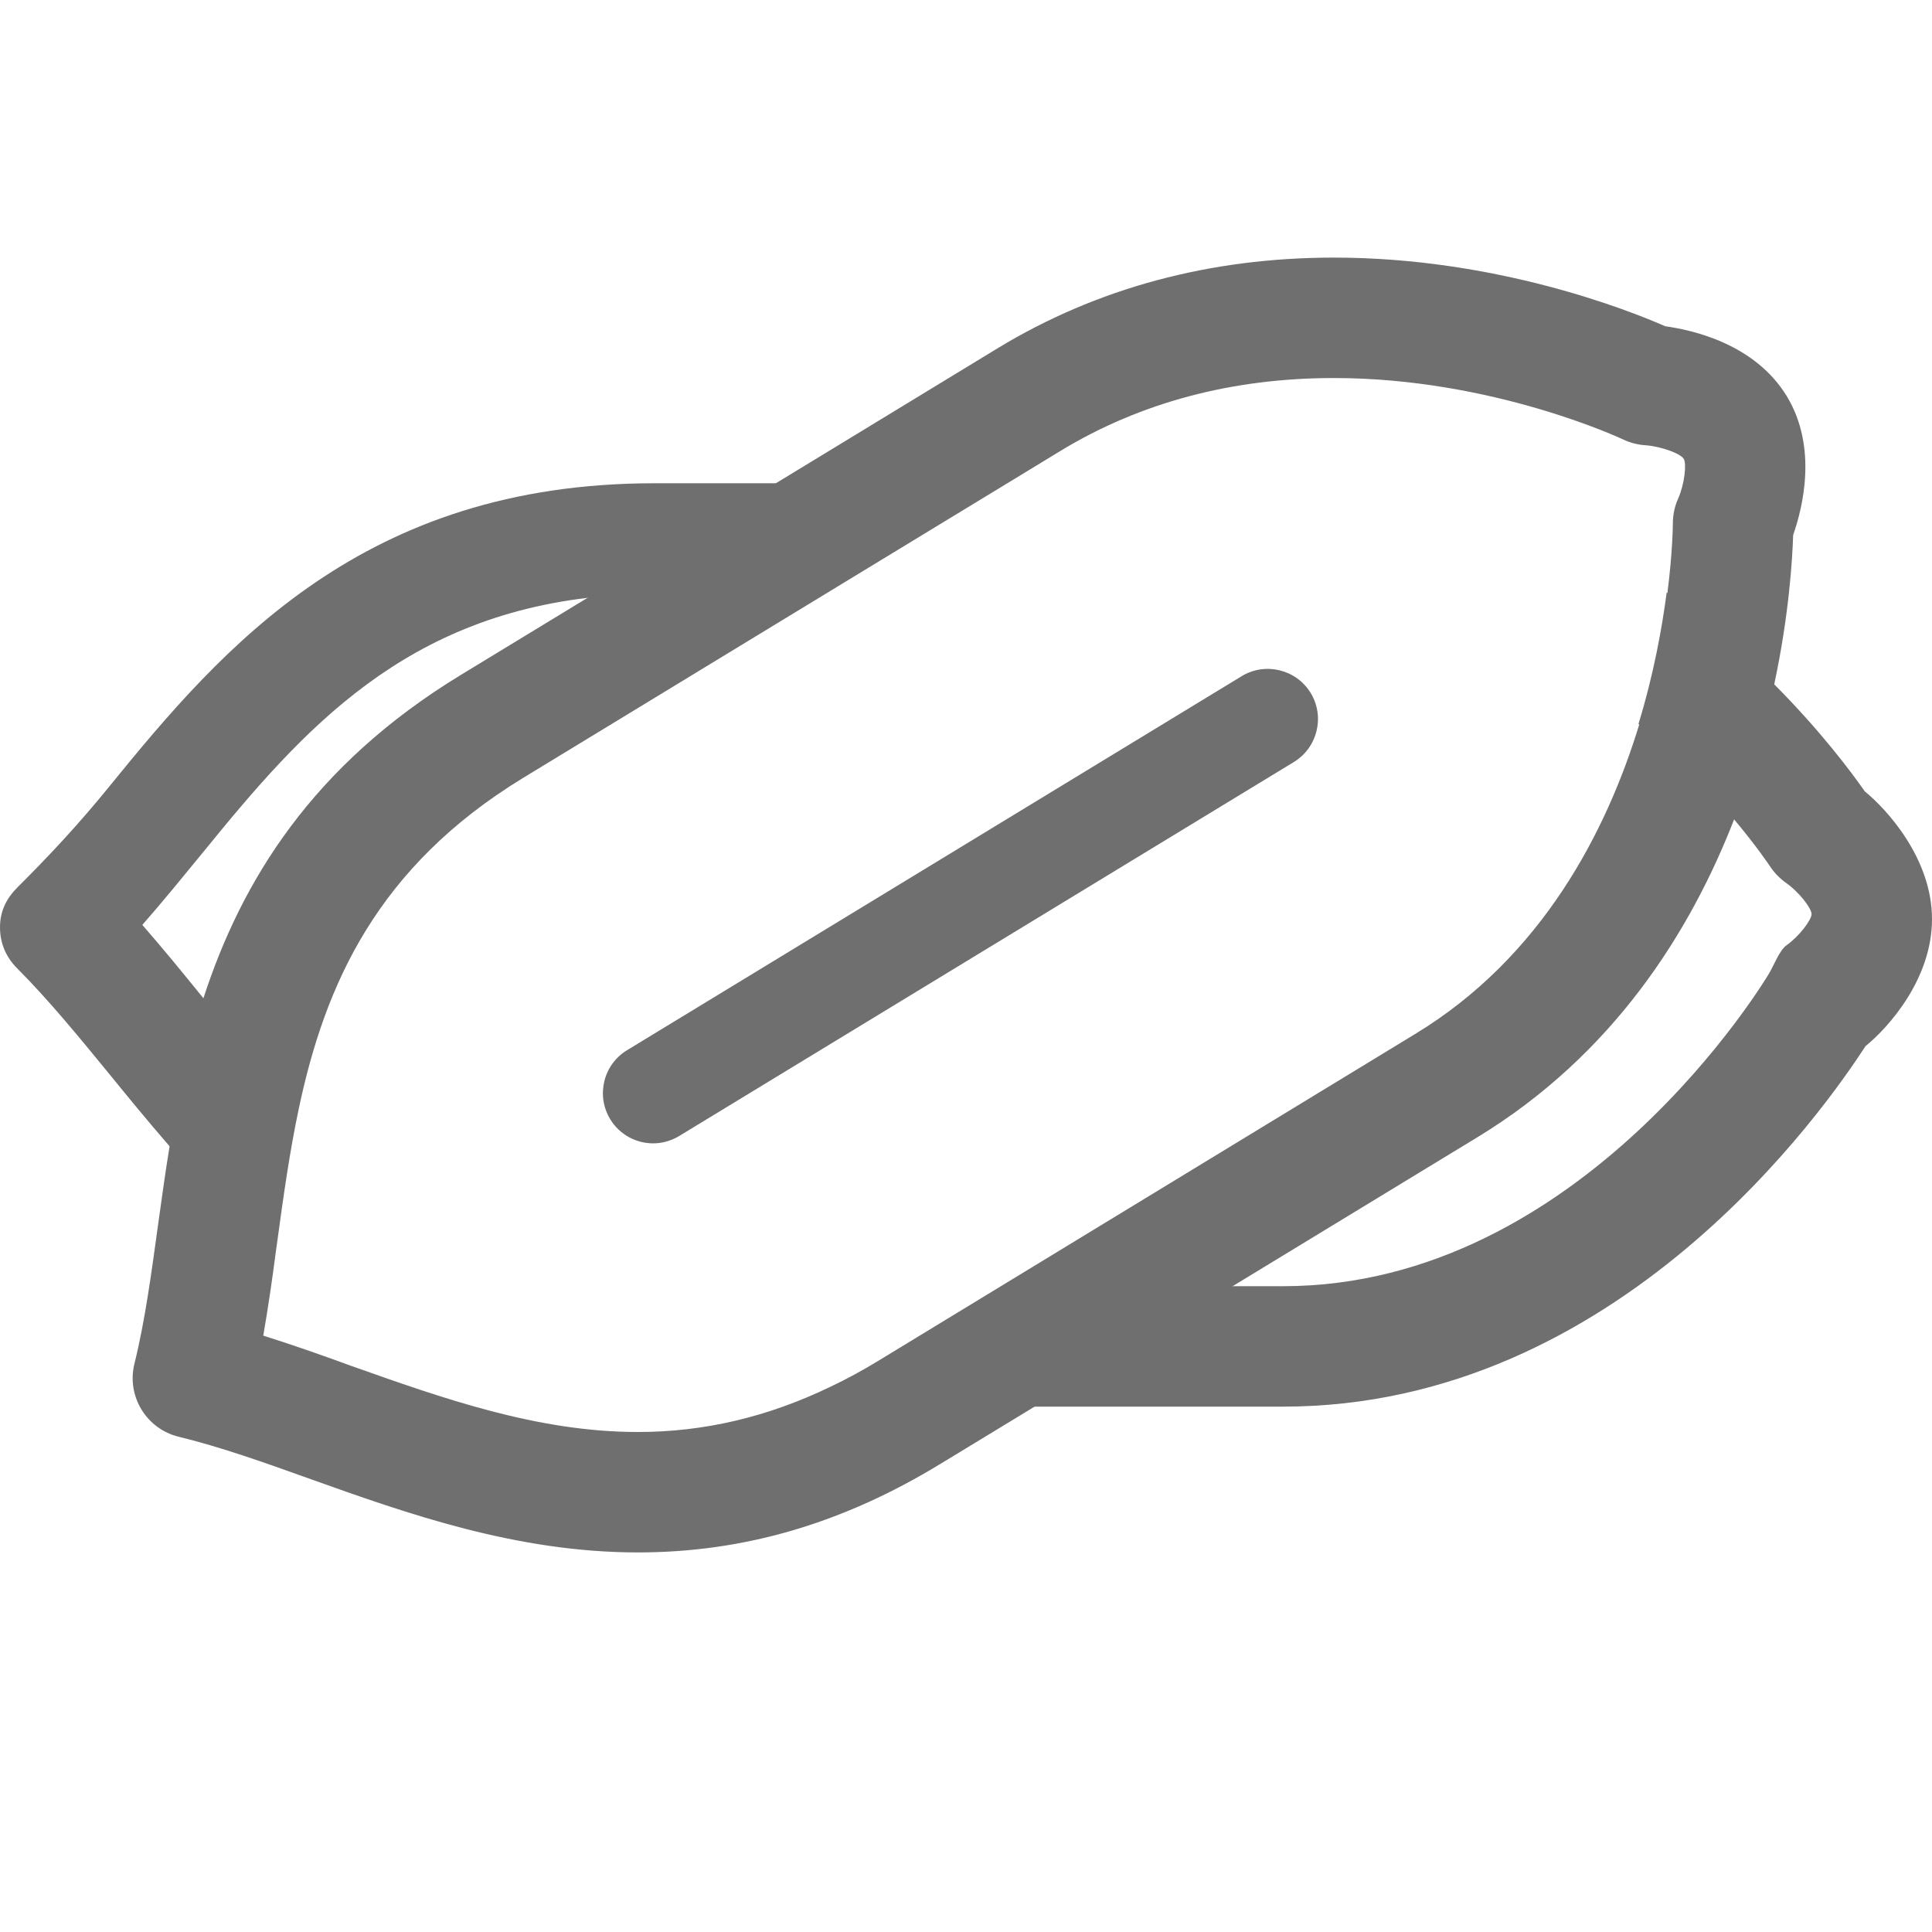 <?xml version="1.0" encoding="UTF-8"?>
<svg xmlns="http://www.w3.org/2000/svg" width="15" height="15" viewBox="0 0 15 15" fill="none">
  <path d="M14.478 6.144C14.38 6.003 14.139 5.678 13.769 5.307C13.541 5.078 13.264 4.834 12.94 4.6C12.904 4.874 12.84 5.233 12.721 5.621C13.038 5.887 13.286 6.152 13.459 6.356C13.639 6.571 13.737 6.718 13.741 6.724C13.773 6.774 13.819 6.821 13.867 6.855C13.97 6.927 14.065 7.053 14.065 7.097C14.065 7.142 13.97 7.268 13.872 7.338C13.816 7.376 13.769 7.503 13.733 7.561C13.719 7.584 12.29 9.986 9.962 9.986H8.017L6.811 10.72C6.688 10.795 6.565 10.765 6.44 10.921H9.962C12.575 10.921 14.182 8.586 14.484 8.122C14.656 7.983 15 7.605 15 7.136C15 6.663 14.646 6.281 14.478 6.144ZM7.444 3.752H5.081C2.826 3.752 1.732 5.019 0.853 6.101C0.608 6.403 0.377 6.649 0.136 6.889C0.048 6.977 0 7.076 0 7.2C0 7.325 0.048 7.434 0.136 7.521C0.369 7.755 0.598 8.032 0.84 8.328C0.99 8.512 1.144 8.701 1.311 8.893C1.557 9.177 1.827 9.457 2.135 9.715C2.138 9.69 2.143 9.663 2.146 9.636C2.193 9.292 2.241 8.944 2.314 8.601C2.05 8.33 1.81 8.035 1.574 7.744C1.571 7.74 1.569 7.737 1.566 7.734C1.411 7.543 1.259 7.357 1.105 7.181C1.264 7 1.418 6.81 1.579 6.614C2.352 5.663 3.147 4.76 4.705 4.627C4.825 4.615 4.95 4.687 5.081 4.687H5.907L7.444 3.752Z" fill="#6F6F6F"></path>
  <path d="M13.872 3.075C13.624 2.67 13.144 2.563 12.929 2.533C12.641 2.407 11.615 2 10.356 2C9.393 2 8.515 2.237 7.747 2.703L6.277 3.598L4.712 4.55L3.578 5.24C2.423 5.943 1.876 6.841 1.581 7.745C1.456 8.131 1.379 8.518 1.318 8.892C1.283 9.104 1.255 9.311 1.227 9.511C1.174 9.896 1.125 10.261 1.043 10.591C0.983 10.842 1.137 11.094 1.388 11.155C1.709 11.233 2.05 11.354 2.412 11.484C3.16 11.751 4.009 12.053 4.952 12.053C5.774 12.053 6.542 11.829 7.304 11.364L8.286 10.767L9.823 9.832L11.473 8.828C12.522 8.189 13.122 7.242 13.465 6.358C13.609 5.987 13.709 5.629 13.776 5.309C13.891 4.768 13.916 4.338 13.922 4.154C13.995 3.945 14.115 3.475 13.872 3.075ZM12.728 5.622C12.474 6.454 11.974 7.429 10.987 8.028L8.024 9.832L6.818 10.566C6.695 10.641 6.572 10.708 6.447 10.767C5.959 11.002 5.467 11.118 4.952 11.118C4.172 11.118 3.436 10.856 2.725 10.604C2.493 10.519 2.267 10.44 2.044 10.37C2.081 10.156 2.113 9.94 2.142 9.715C2.145 9.69 2.15 9.664 2.153 9.637C2.2 9.293 2.248 8.945 2.321 8.602C2.524 7.647 2.925 6.732 4.064 6.038L6.537 4.533L8.074 3.598L8.233 3.501C8.852 3.125 9.566 2.935 10.356 2.935C11.592 2.935 12.593 3.408 12.602 3.412C12.655 3.437 12.717 3.454 12.777 3.457C12.903 3.467 13.049 3.523 13.072 3.562C13.096 3.599 13.079 3.757 13.03 3.869C13.002 3.93 12.988 3.997 12.988 4.064C12.988 4.072 12.987 4.279 12.946 4.602C12.911 4.876 12.847 5.234 12.728 5.622Z" fill="#6F6F6F"></path>
  <path d="M5.071 8.877C4.939 8.877 4.811 8.81 4.738 8.69C4.626 8.506 4.684 8.266 4.868 8.154L9.64 5.25C9.824 5.138 10.064 5.197 10.176 5.38C10.288 5.564 10.229 5.804 10.046 5.916L5.273 8.82C5.21 8.858 5.14 8.877 5.071 8.877Z" fill="#6F6F6F"></path>
</svg>
